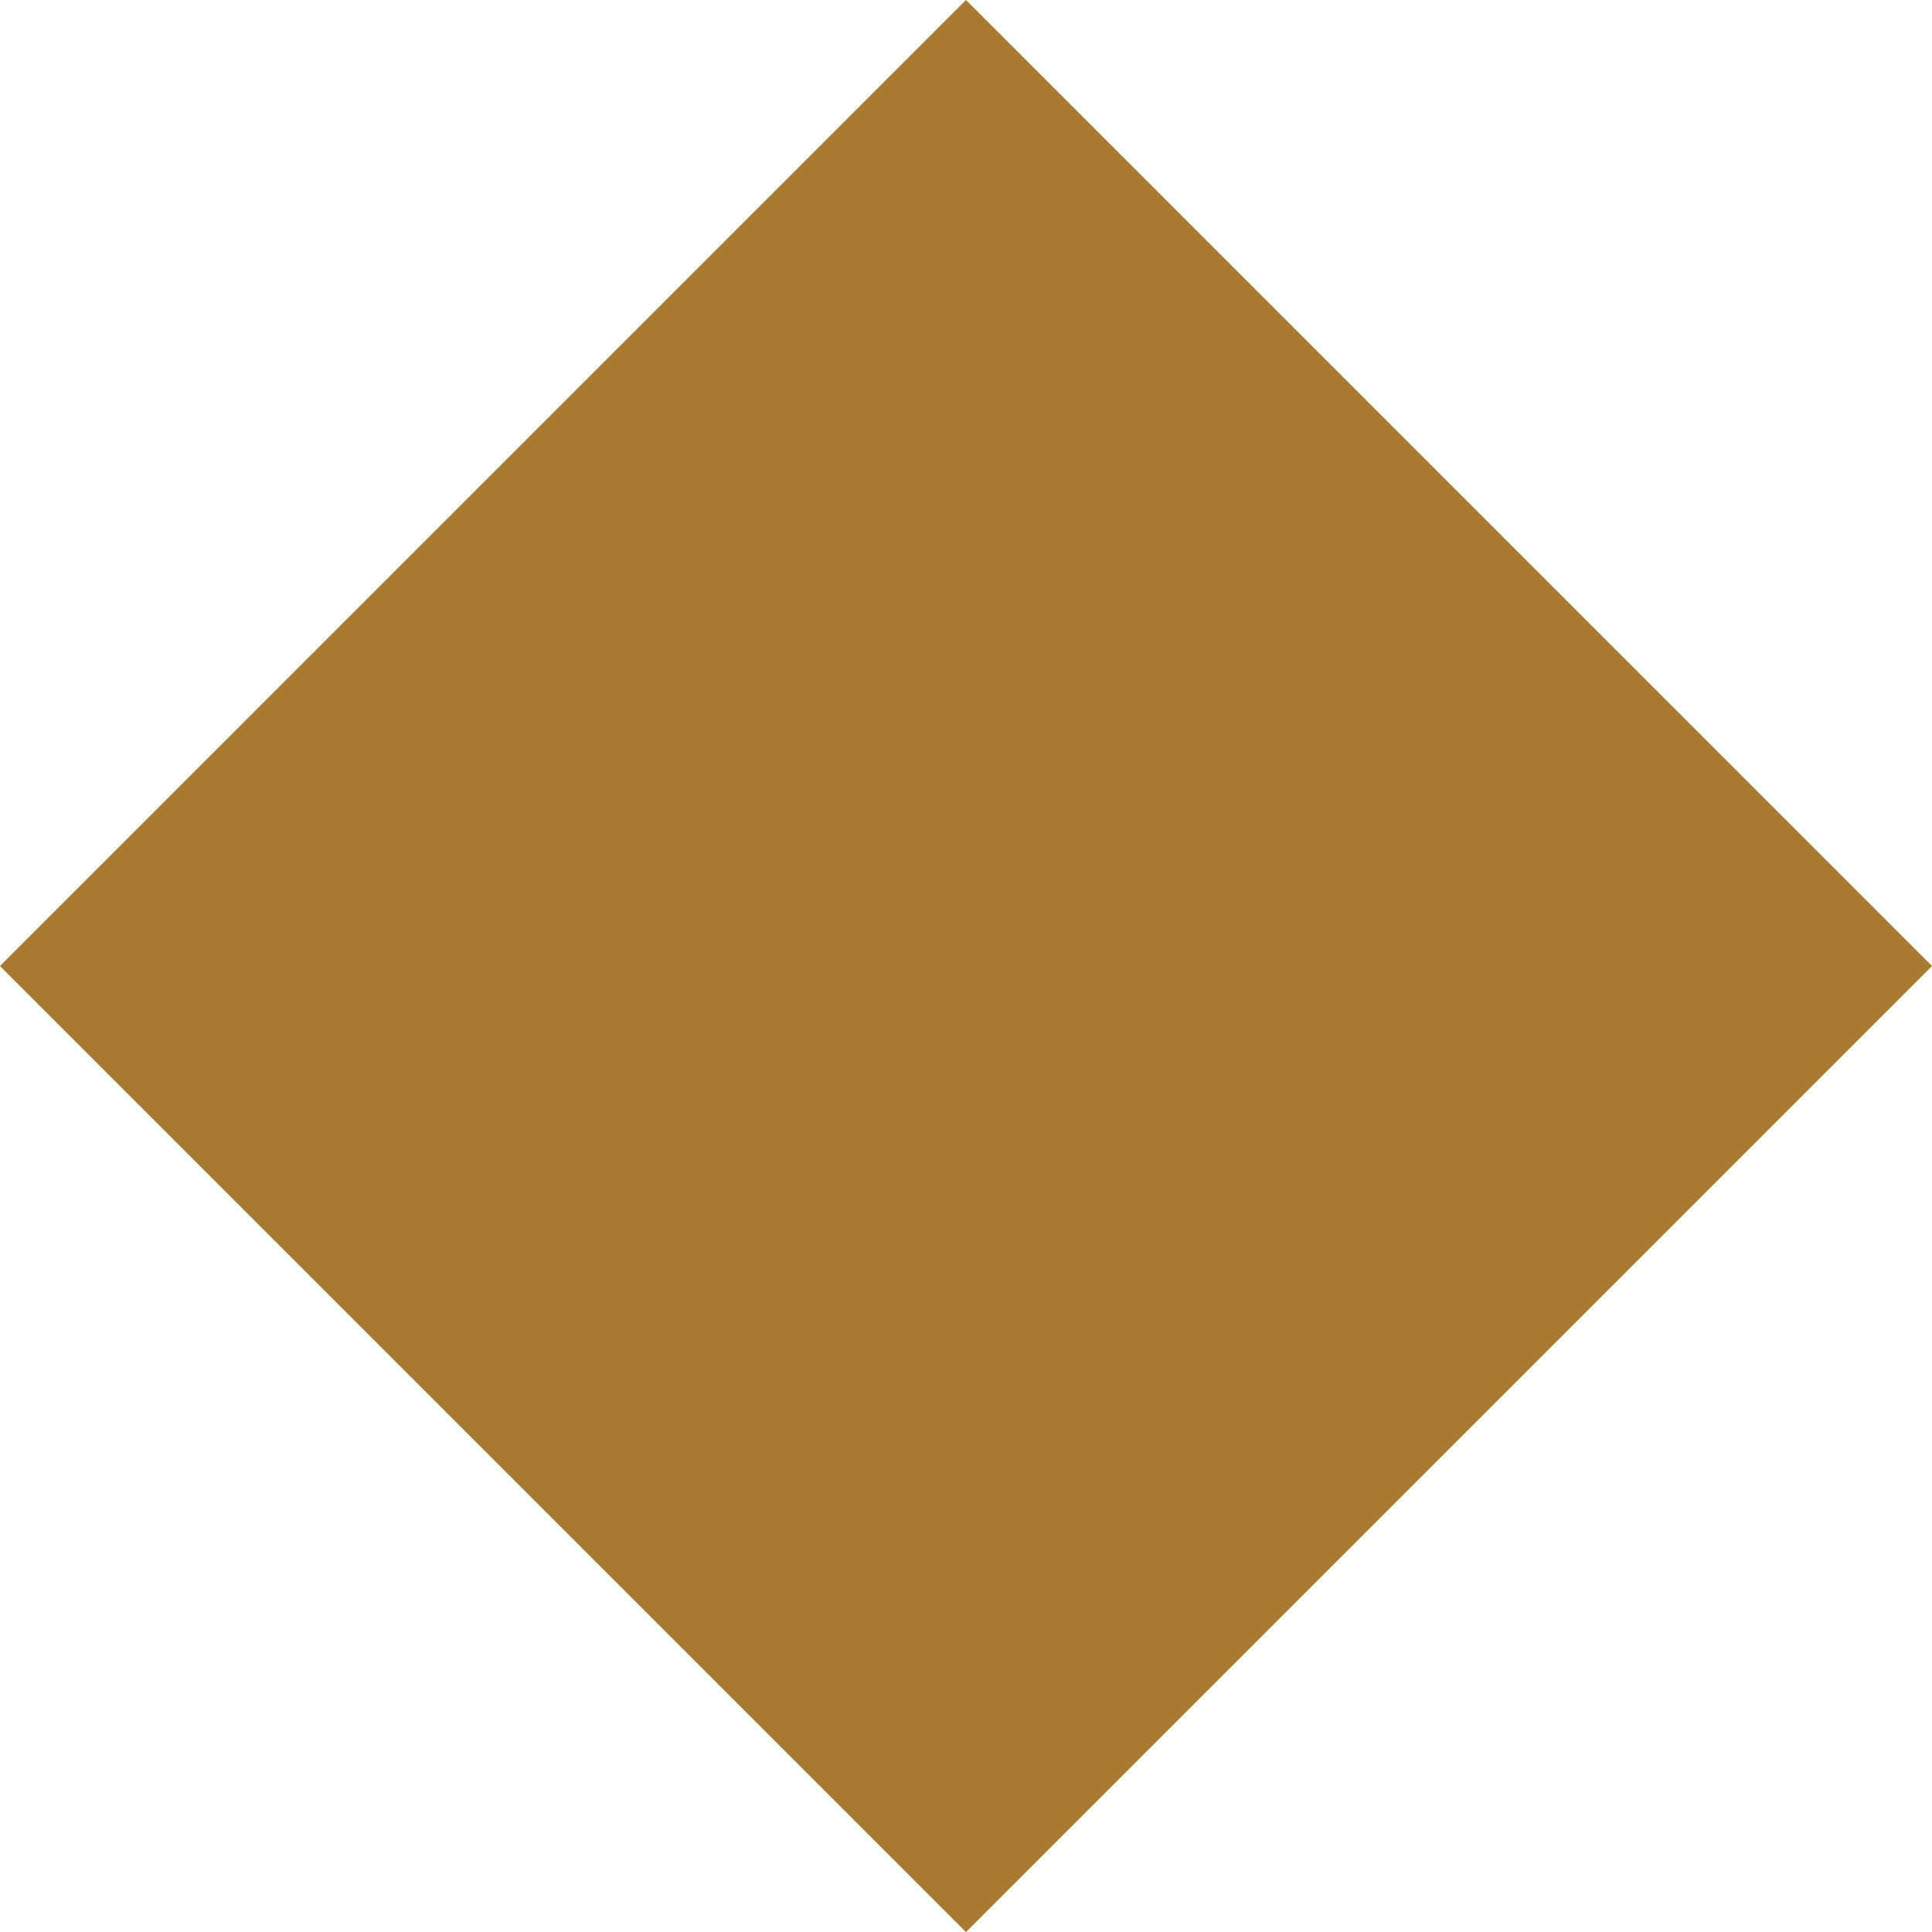 <svg xmlns="http://www.w3.org/2000/svg" width="15" height="15" viewBox="0 0 15 15">
  <g id="ikona" transform="translate(-1245.858 -451.288)">
    <g id="Path_124" data-name="Path 124" transform="translate(1253.358 451.288) rotate(45)" fill="#a77931">
      <path d="M 1 9.607 L 1 1 L 9.607 1 L 9.607 9.607 L 1 9.607 Z" stroke="none"/>
      <path d="M 8.607 2 L 2 2 L 2 8.607 L 8.607 8.607 L 8.607 2 M 10.607 -1.9073486328125e-05 L 10.607 10.607 L -1.9073486328125e-05 10.607 L 9.5367431640625e-07 9.5367431640625e-07 L 10.607 -1.9073486328125e-05 Z" stroke="none" fill="#a77931"/>
    </g>
  </g>
</svg>
